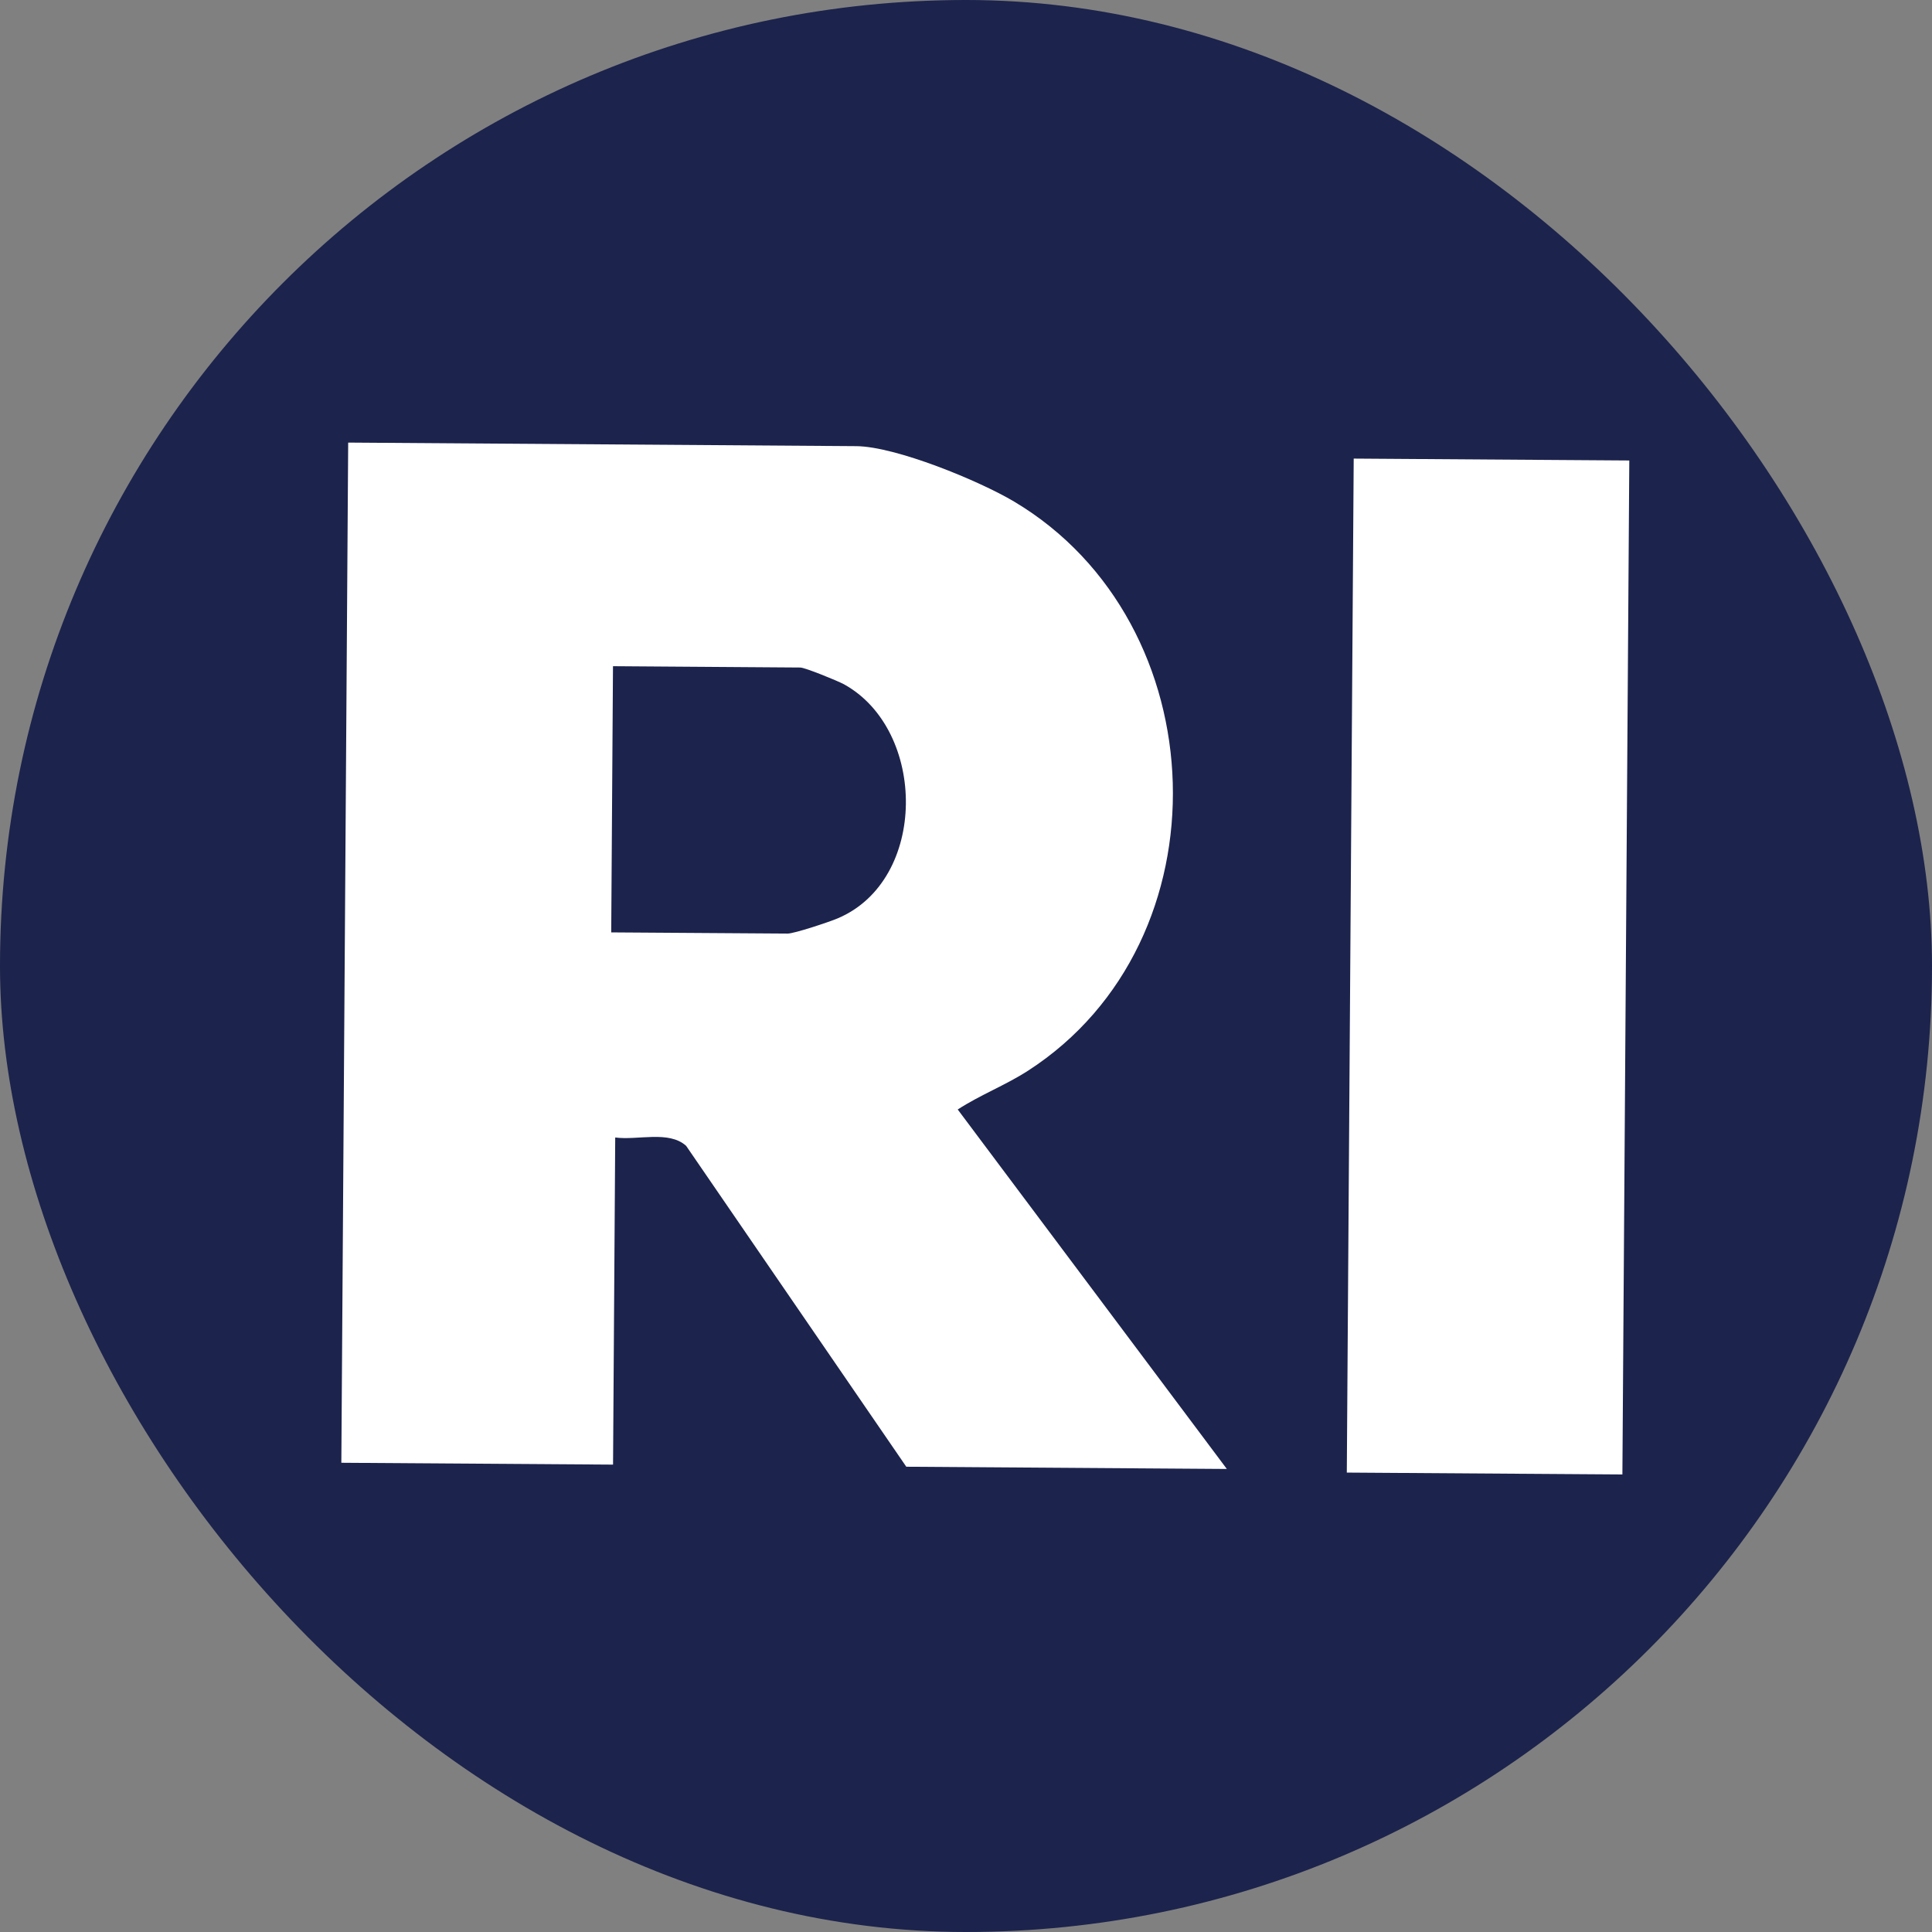<svg width="96" height="96" viewBox="0 0 96 96" fill="none" xmlns="http://www.w3.org/2000/svg">
<rect x="0" y="0" width="96" height="96" fill="#808080" stroke="none"/>
<rect width="96" height="96" rx="48" fill="#1C234C"/>
<path d="M30.371 46.33L39.139 46.389C39.464 46.389 41.19 45.817 41.621 45.634C46.116 43.738 46.066 36.279 41.932 33.999C41.592 33.819 39.998 33.169 39.766 33.169L30.459 33.103L30.371 46.327V46.33ZM60.961 72.992L45.033 72.881L34.094 56.937C33.235 56.158 31.677 56.673 30.57 56.521L30.462 72.776L16.961 72.684L17.301 21.992L42.545 22.169C44.508 22.184 48.649 23.886 50.395 24.926C60.509 30.952 61.061 46.755 51.087 53.2C49.951 53.932 48.716 54.399 47.589 55.13L60.961 72.992Z" fill="white"/>
<path d="M67.265 22.787L66.922 73.172L80.616 73.265L80.959 22.881L67.265 22.787Z" fill="white"/>
</svg>
